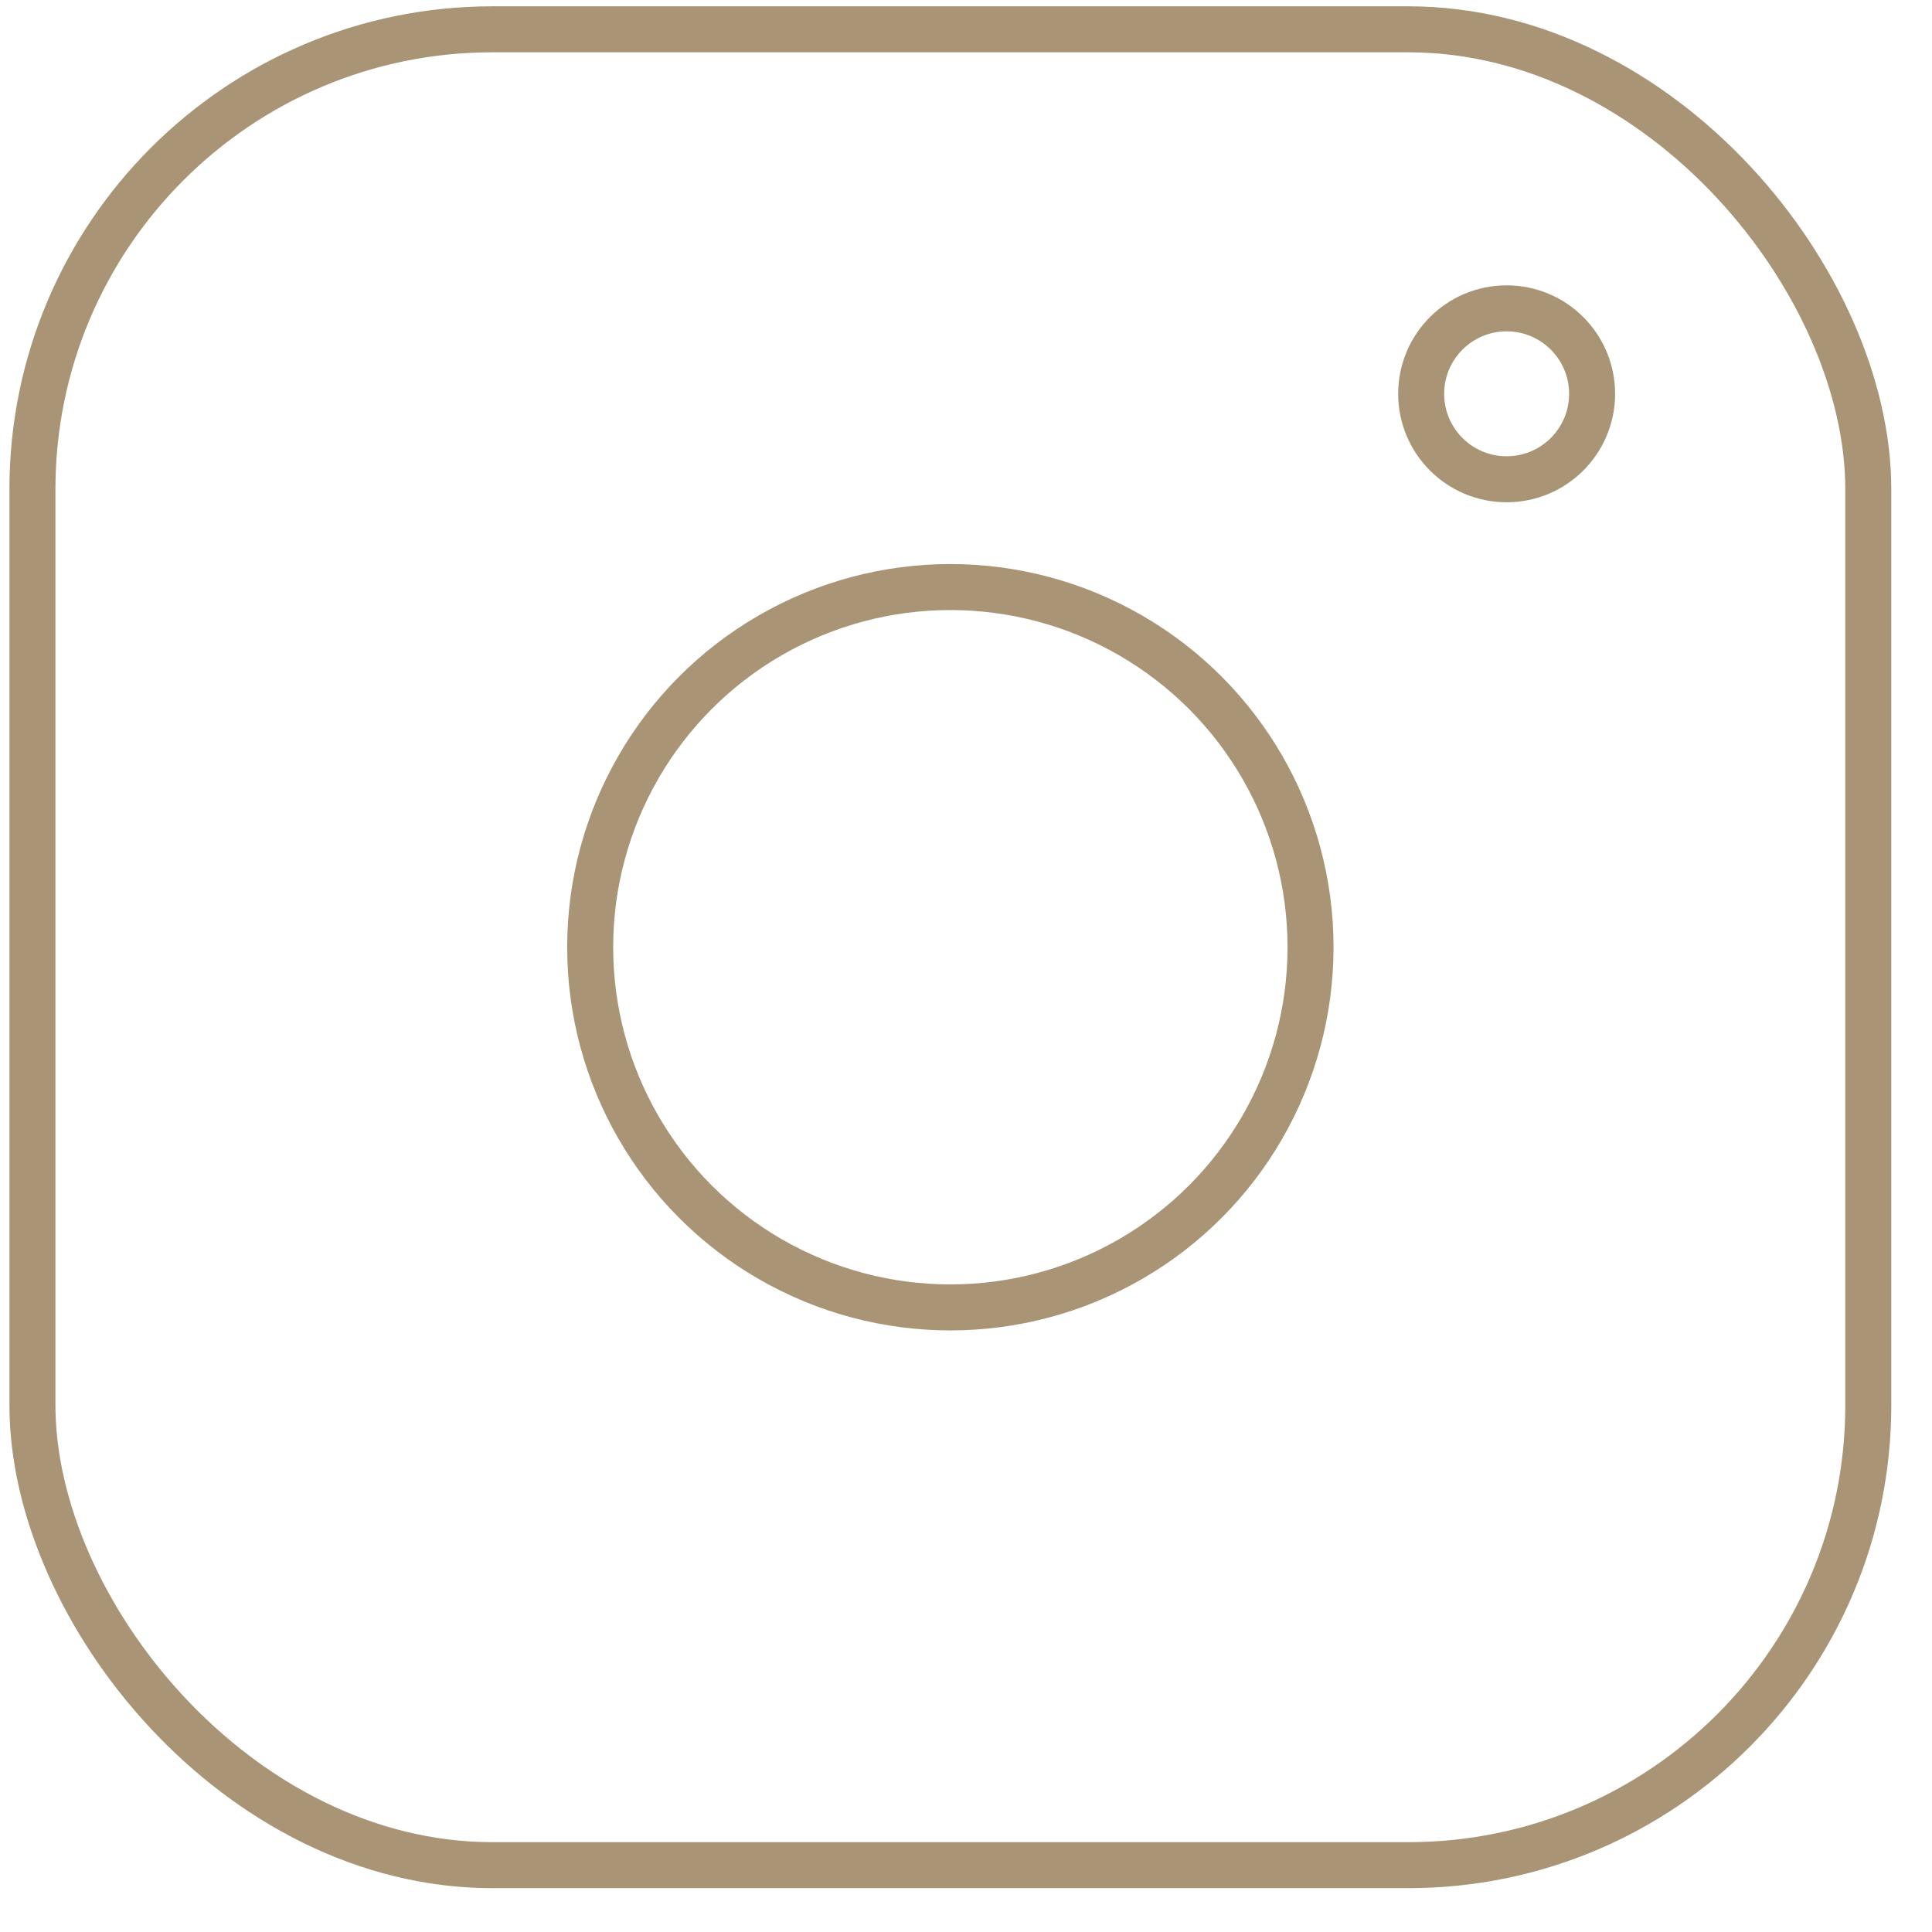 <svg width="42" height="42" viewBox="0 0 42 42" fill="none" xmlns="http://www.w3.org/2000/svg">
<rect x="0.705" y="0.637" width="39.91" height="39.91" rx="10" stroke="#A99575"/>
<circle cx="20.66" cy="20.592" r="7.83" stroke="#A99575"/>
<circle cx="32.753" cy="8.561" r="1.858" stroke="#A99575"/>
</svg>
